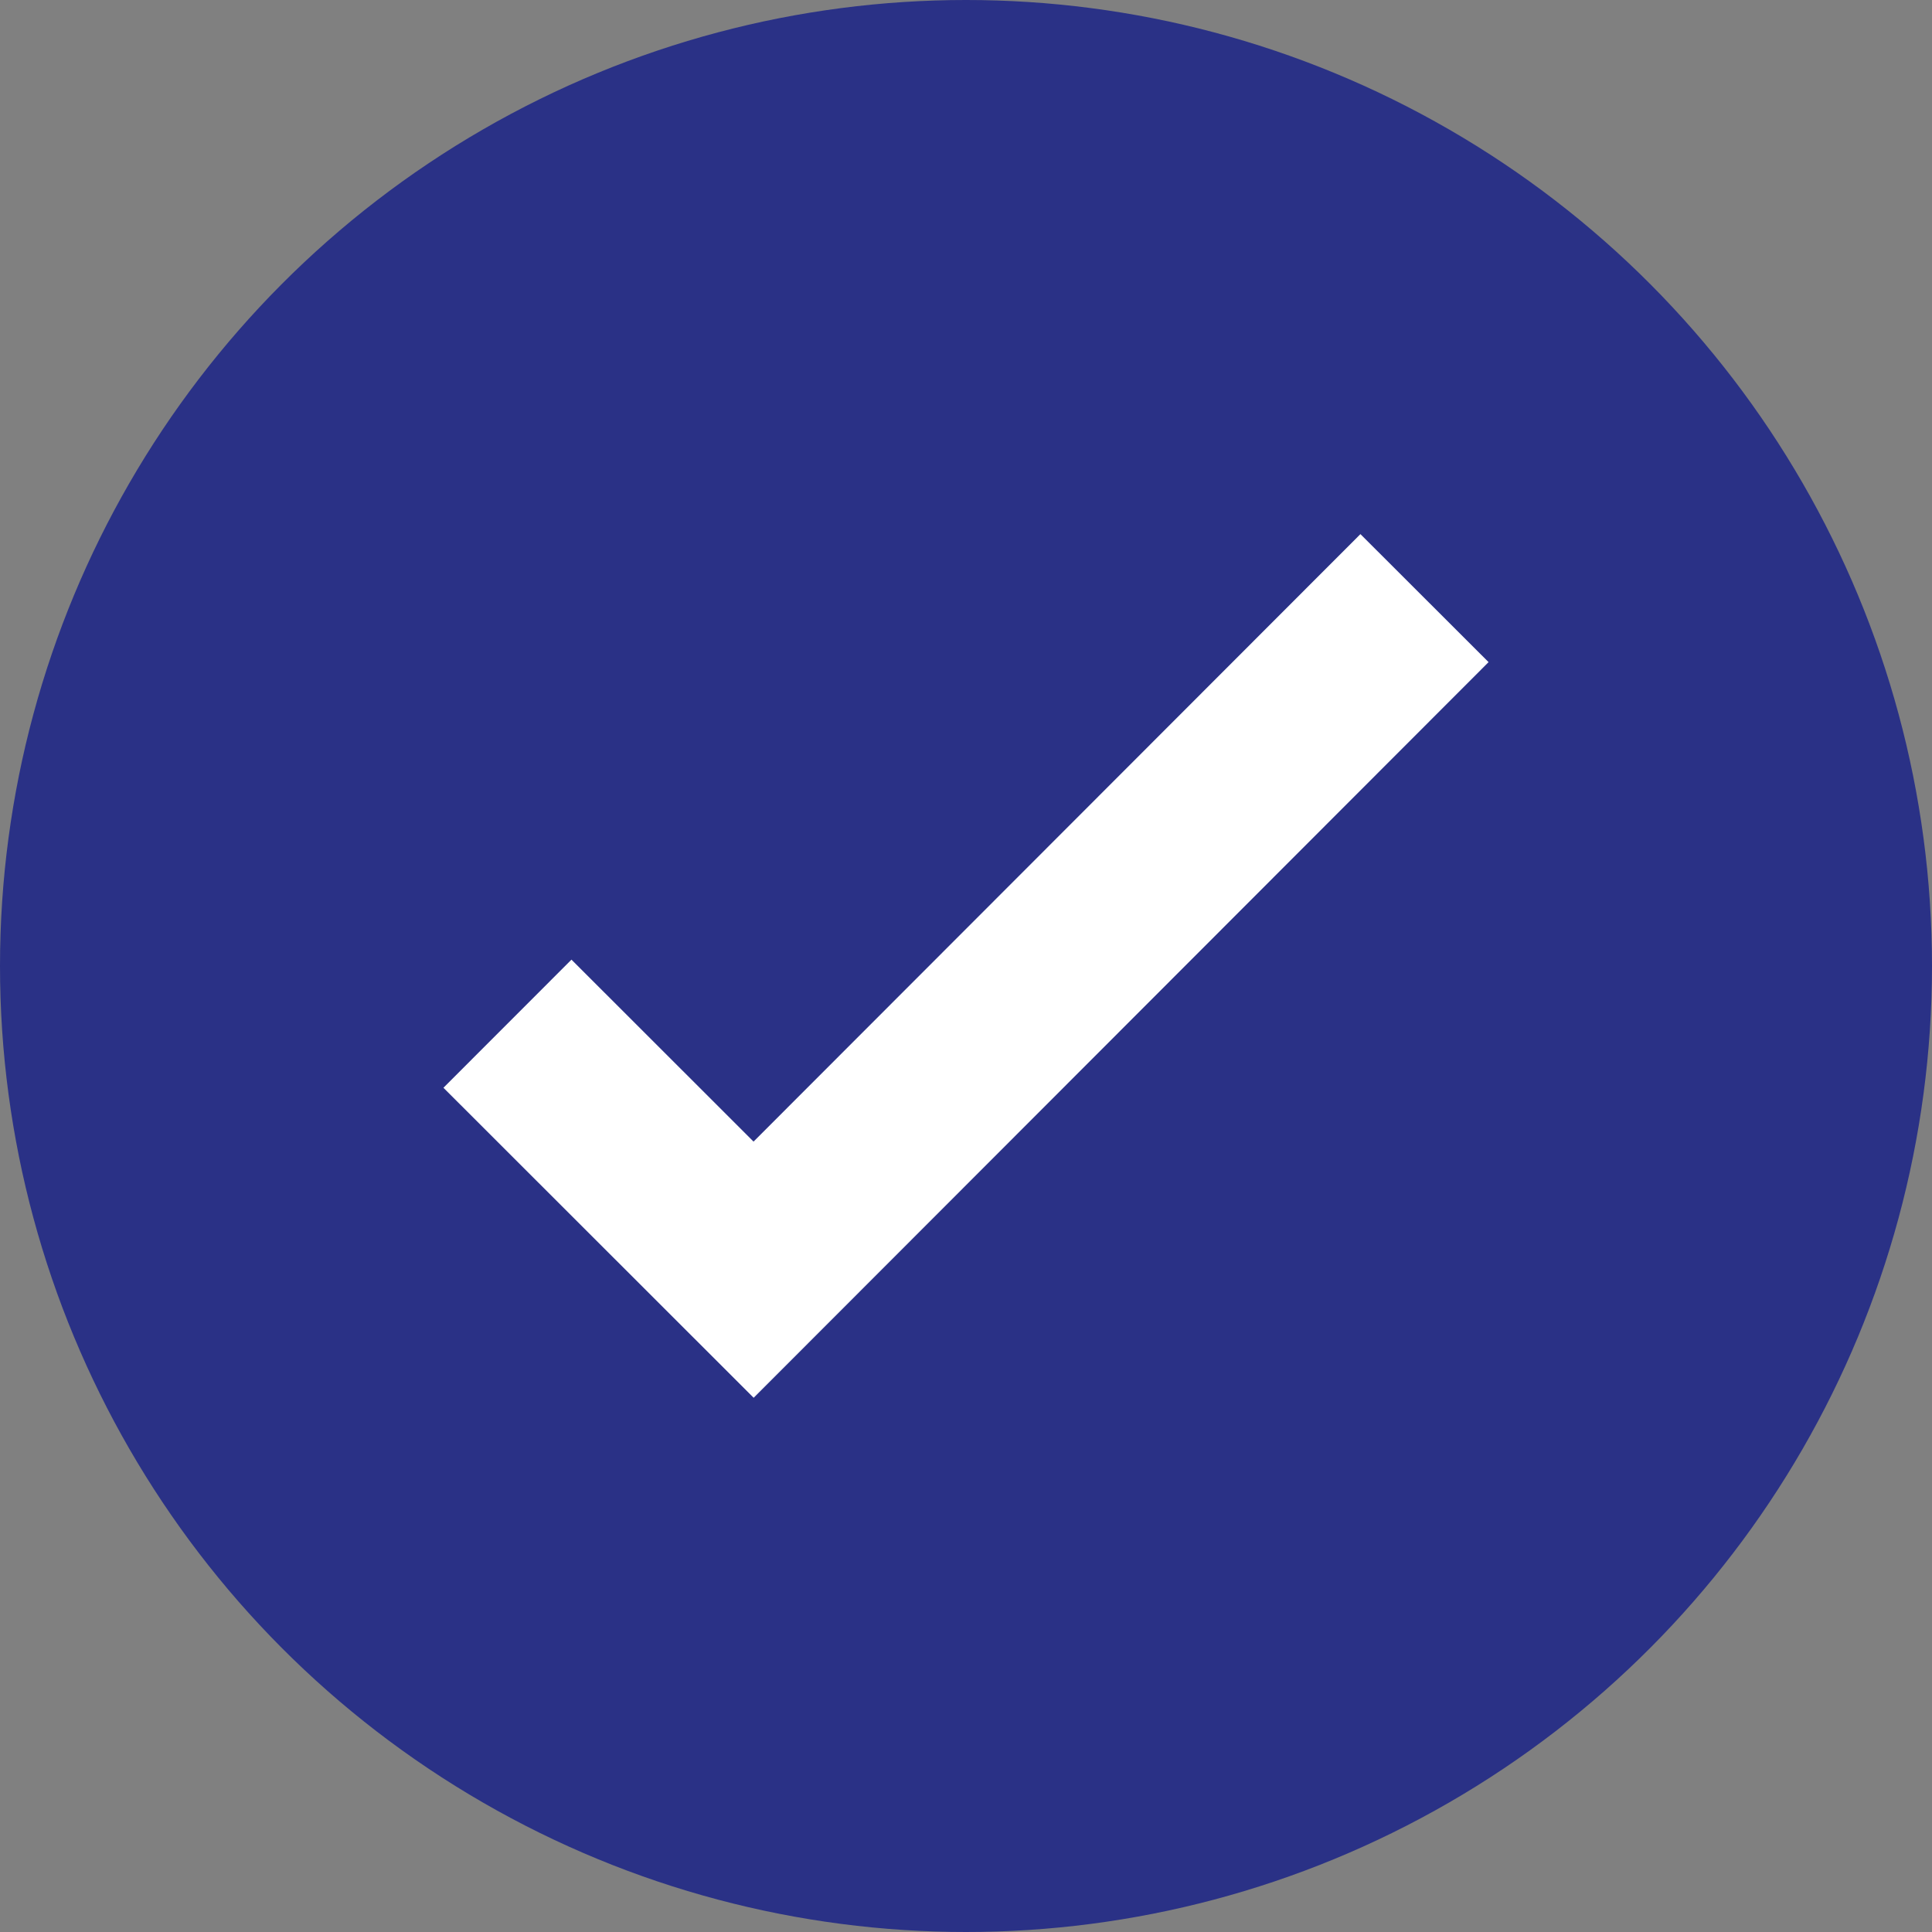 <svg xmlns="http://www.w3.org/2000/svg" width="16" height="16" viewBox="0 0 16 16">
    <rect x="0" y="0" width="16" height="16" fill="#808080" stroke="none"/>
    <g data-name="Grupo 10272" transform="translate(-315 -1301)">
        <circle data-name="Elipse 669" cx="8" cy="8" r="8" transform="translate(315 1301)" style="fill:#2a3186"/>
        <path data-name="Trazado 15975" d="m20.034 6-5.026 5.031L13.5 9.524" transform="translate(306.233 1300.484)" style="fill:none;stroke:#fff;stroke-linecap:square;stroke-width:1.5px"/>
    </g>
</svg>
